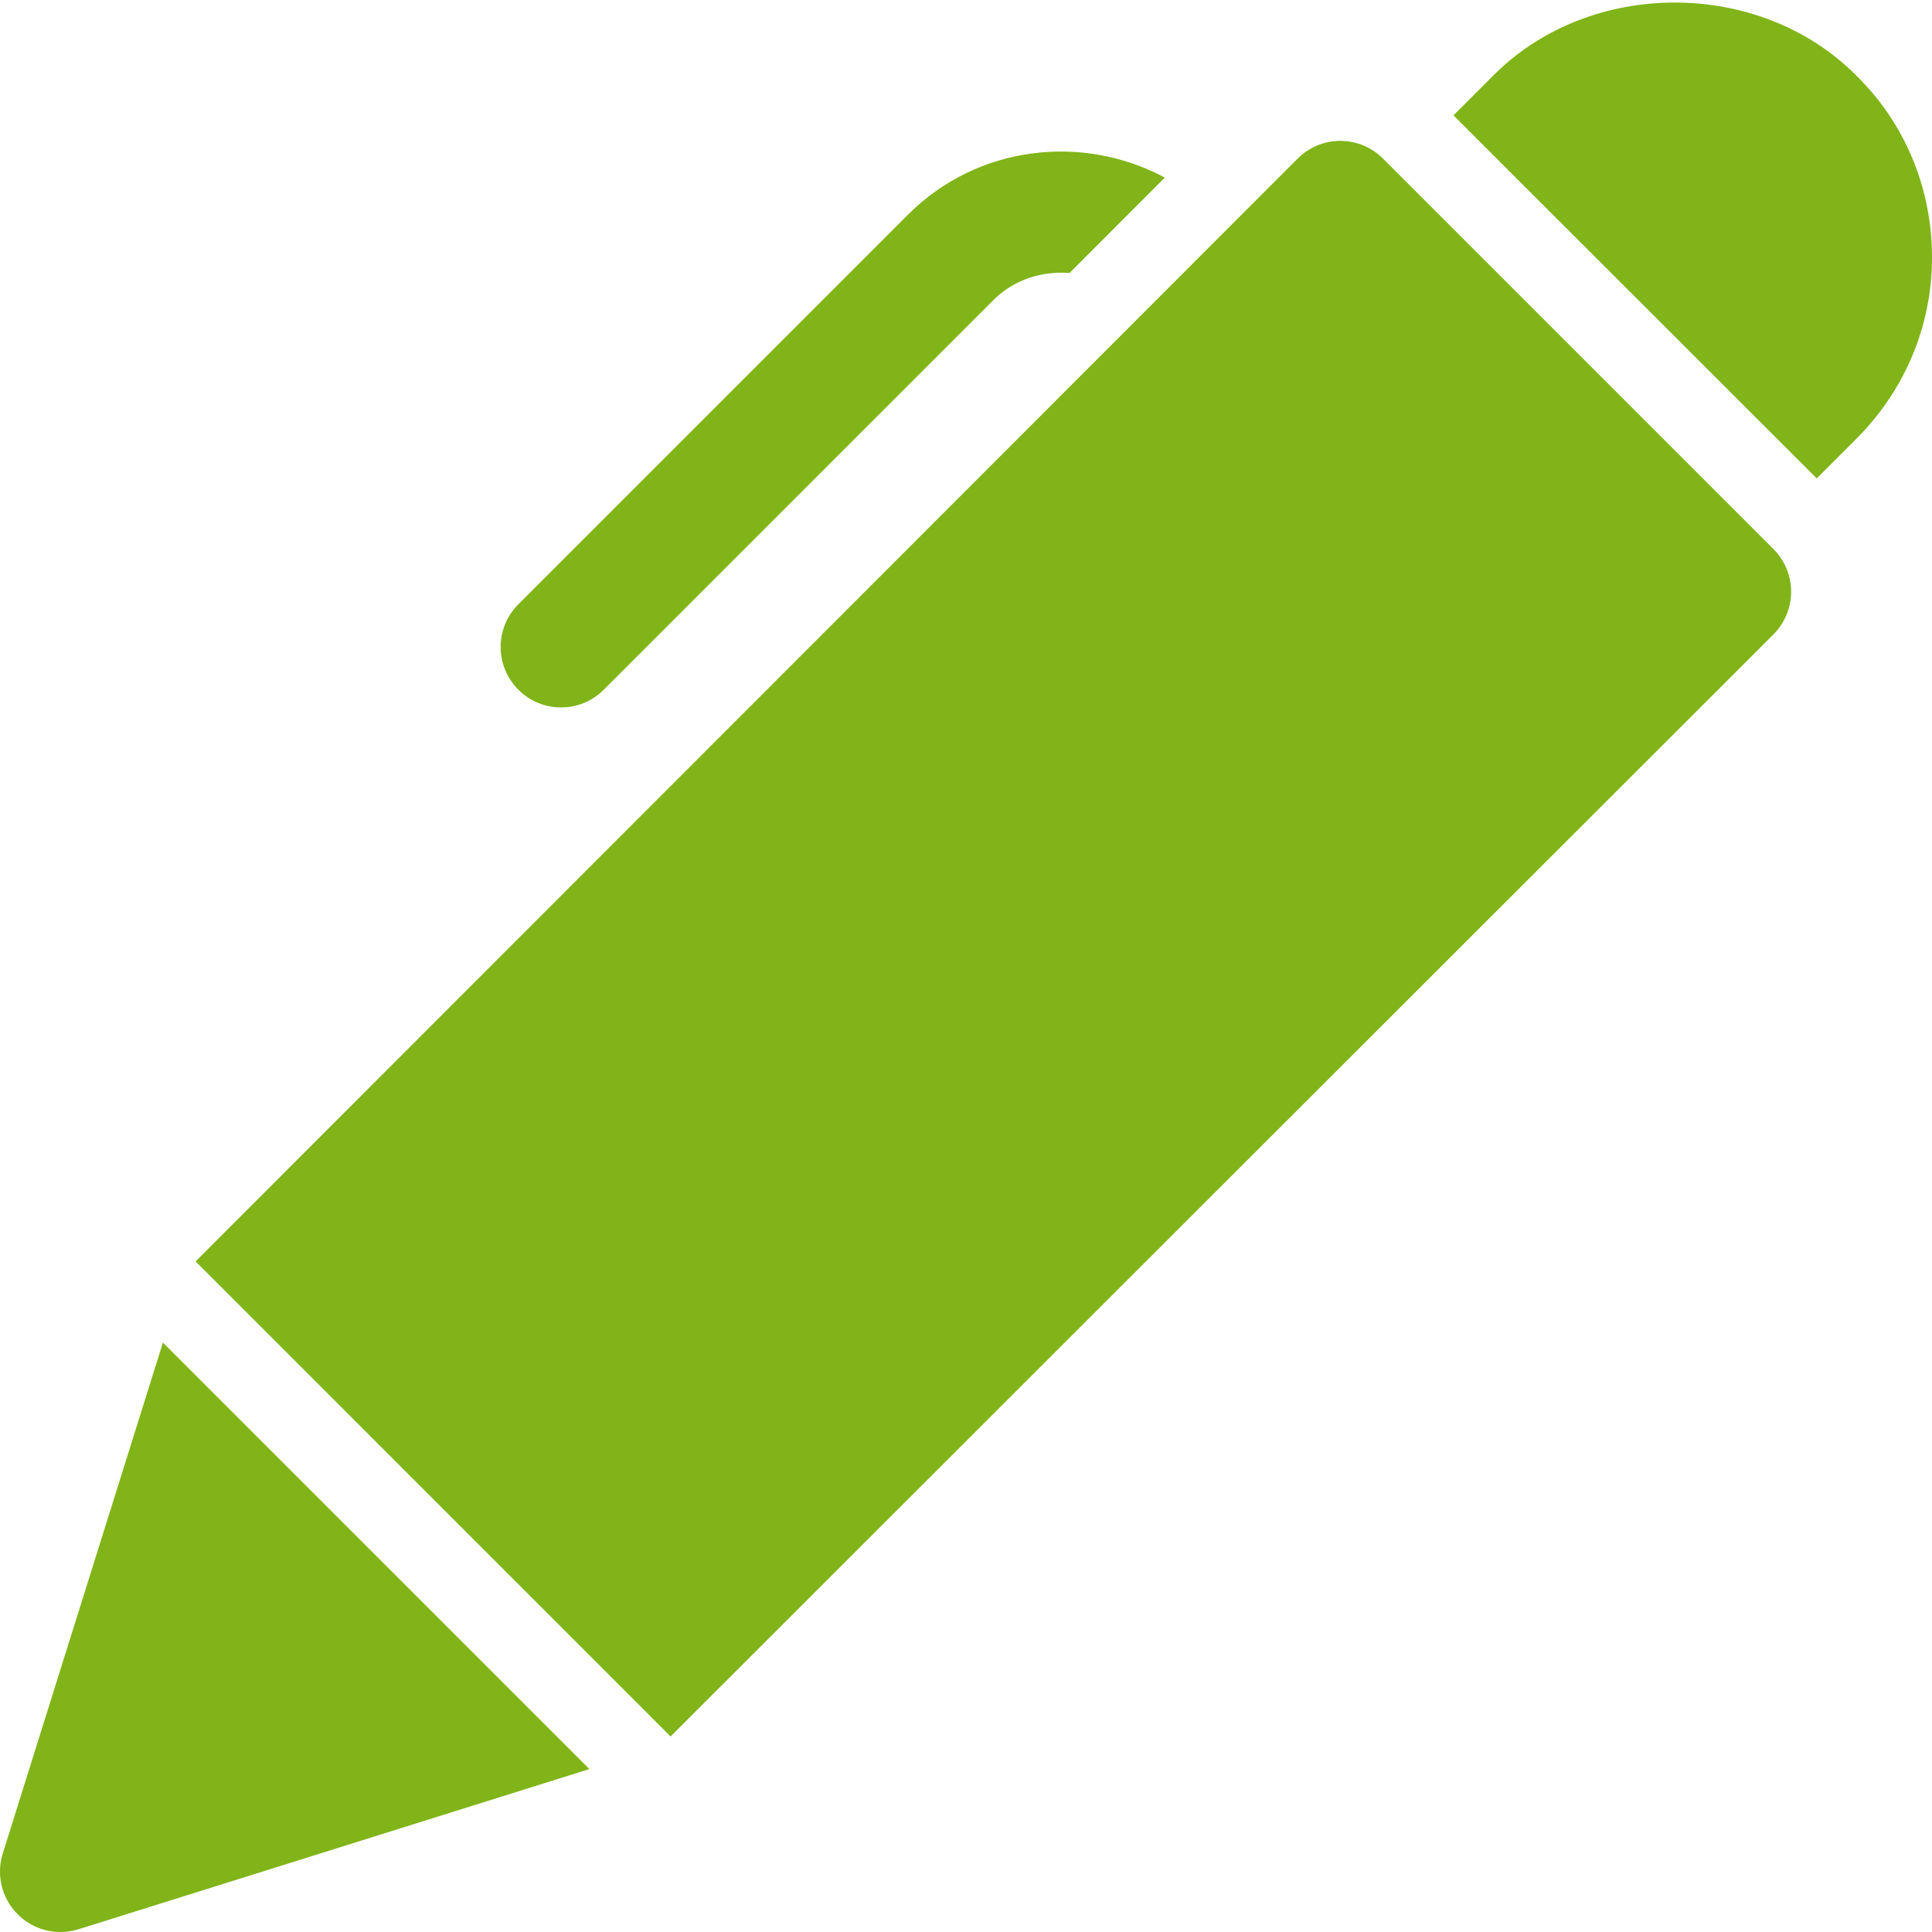 <svg fill="#80b418" width="50" height="50" viewBox="0 0 24 24" xmlns="http://www.w3.org/2000/svg"><path d="m2.43 15.67 13.688-13.698c.141-.142.332-.222.531-.222h.001c.199 0 .39.079.53.22l4.85 4.85c.141.141.22.332.22.53 0 .199-.079.39-.22.531l-13.7 13.69z"/><path d="m22.568 5.943.493-.493c.605-.606.939-1.405.939-2.25 0-.864-.336-1.668-.937-2.258-1.202-1.214-3.315-1.213-4.514-.002l-.493.493z"/><path d="m2.024 16.678-1.99 6.348c-.083.266-.012.557.186.754.142.143.334.22.53.22.075 0 .15-.011.225-.034l6.347-1.99z"/><path d="m6.97 8.788c.192 0 .384-.073.53-.22l4.842-4.842c.259-.258.605-.36.944-.335l1.184-1.185c-1.024-.548-2.326-.403-3.189.459l-4.842 4.842c-.293.293-.293.768 0 1.061.147.146.338.22.531.22z"/></svg>